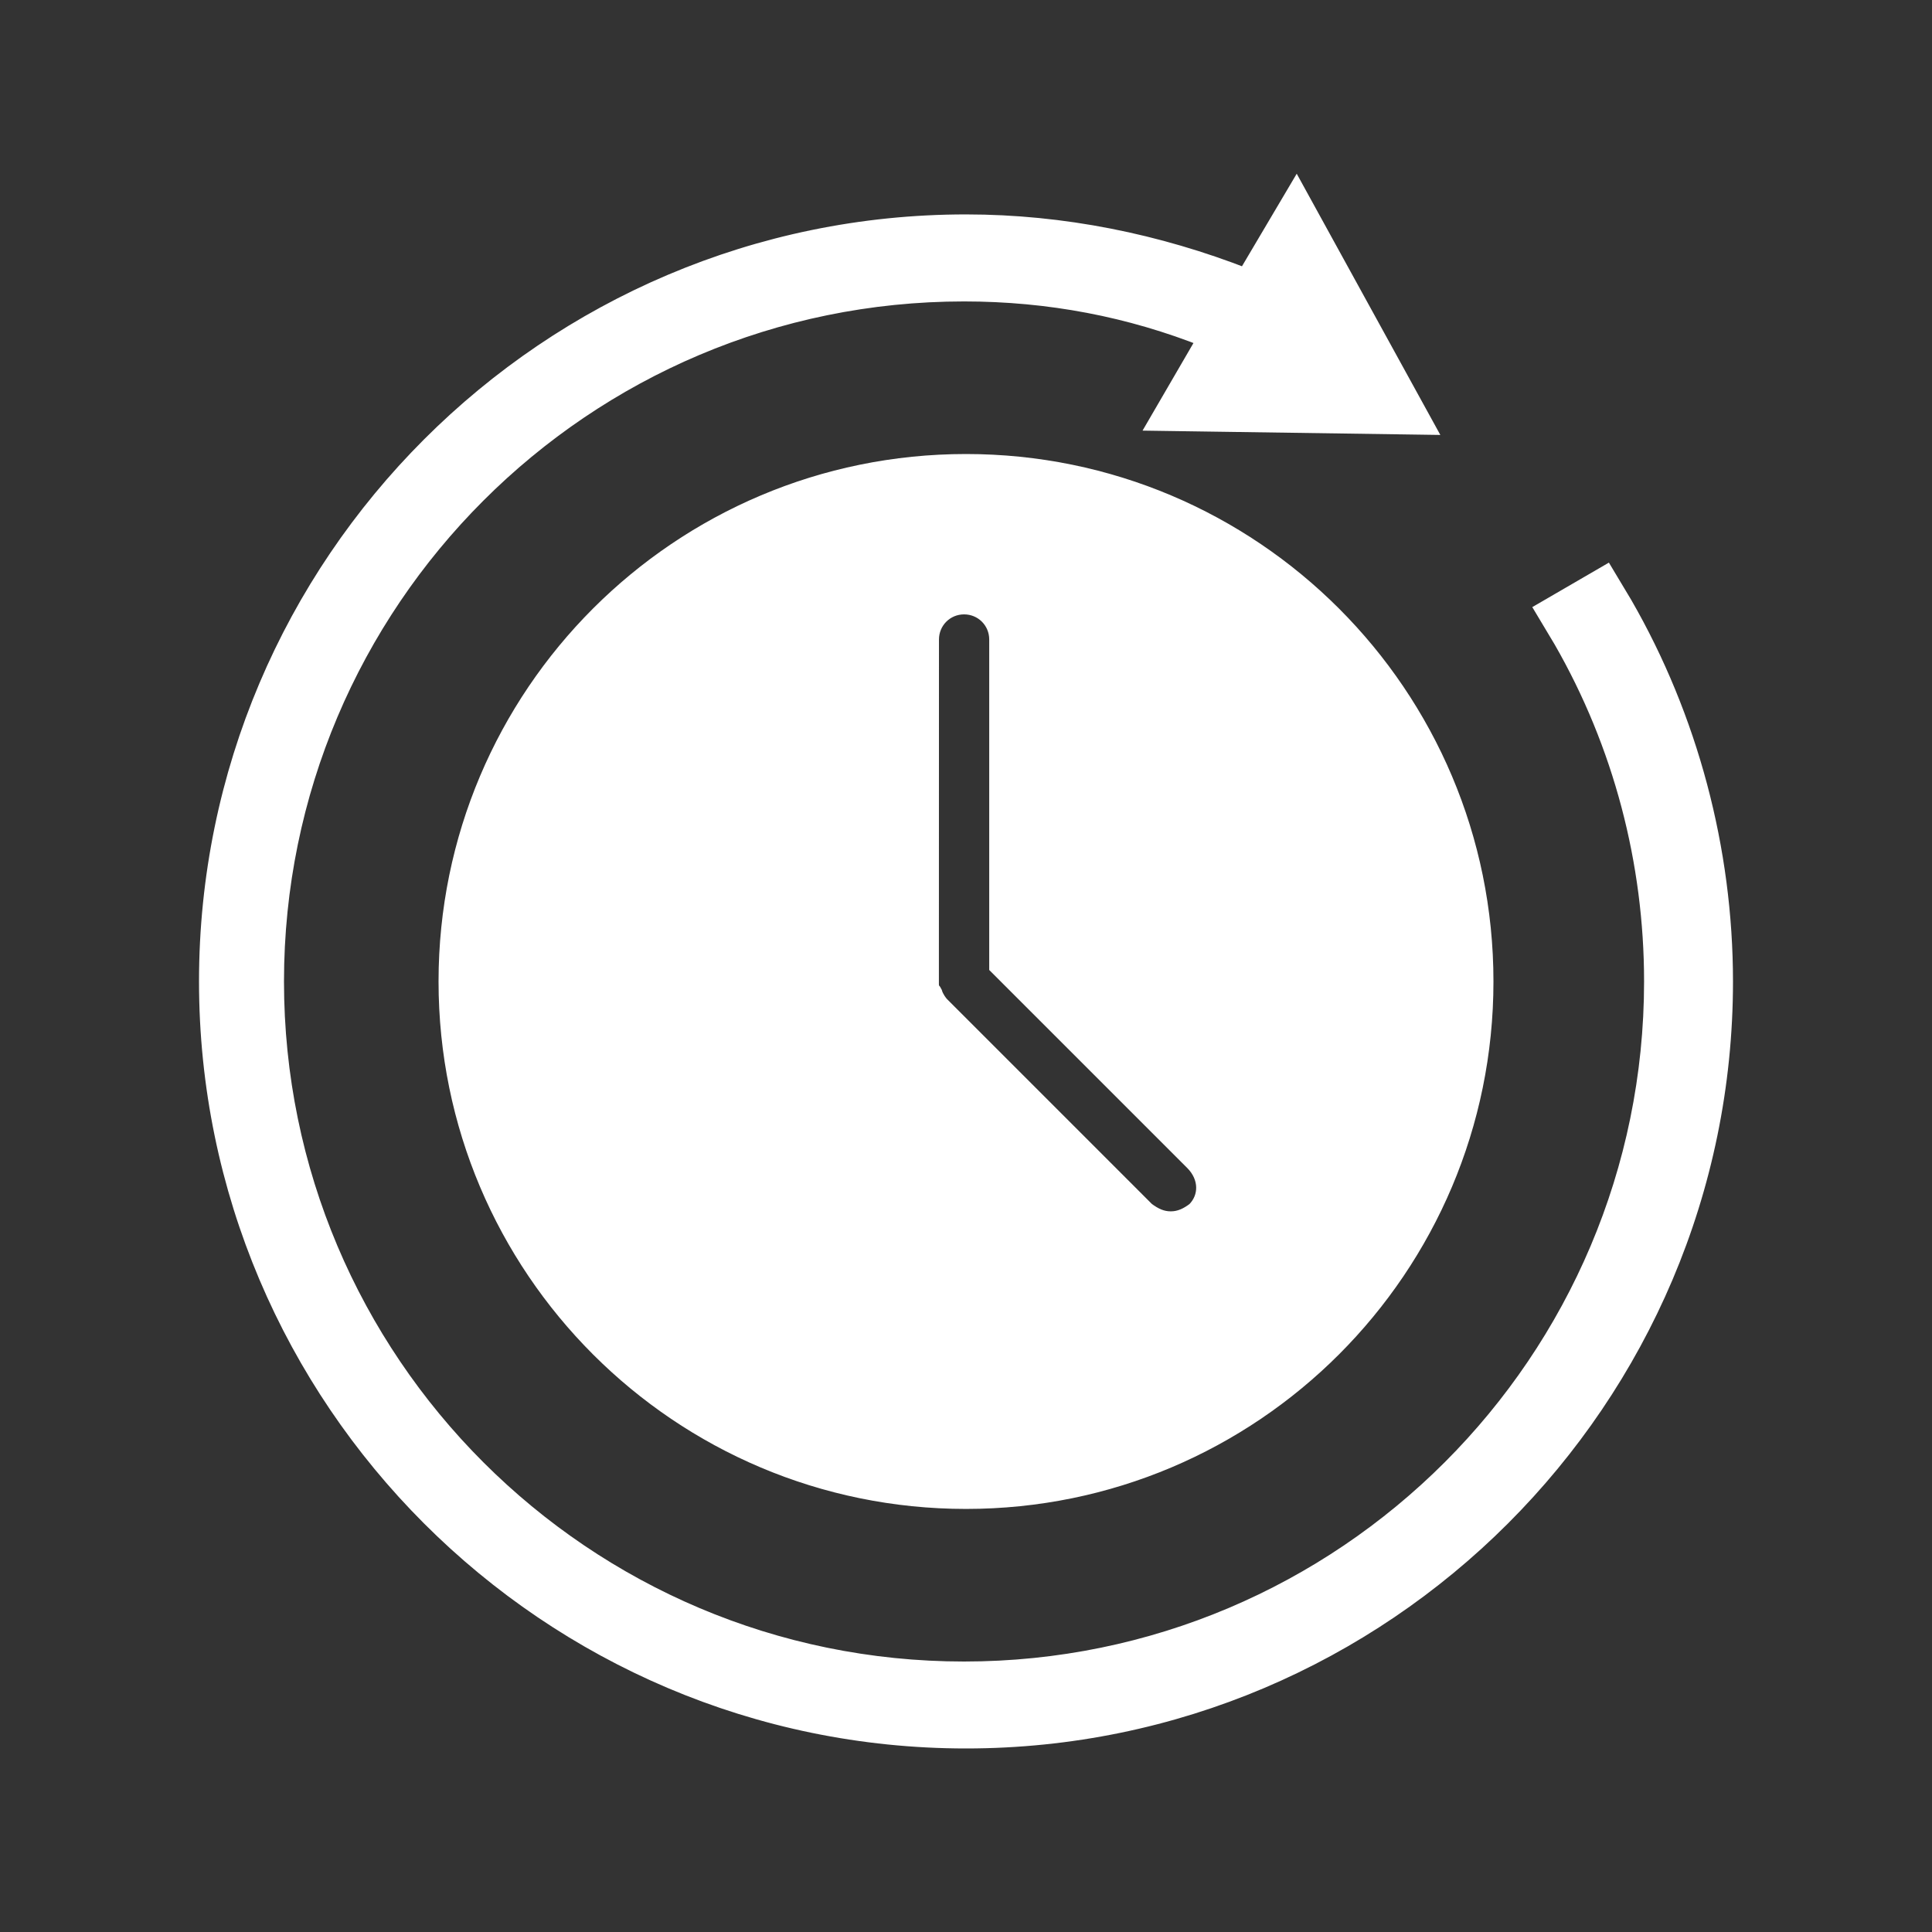<?xml version="1.0" encoding="UTF-8"?> <svg xmlns="http://www.w3.org/2000/svg" viewBox="0 0 100.00 100.00"><rect x="0" y="0" width="100.00" height="100.00" fill="#333333" stroke="none"/><path fill="#ffffff" stroke="#ffffff" fill-opacity="1" stroke-width="1" stroke-opacity="1" color="rgb(51, 51, 51)" fill-rule="evenodd" id="tSvg20e316b61a" title="Path 4" d="M50 90C71.602 90 89.199 72.398 89.199 50.801C89.199 44 87.398 37.199 84 31.301C83.7 30.801 83.401 30.301 83.101 29.801C82.067 30.401 81.034 31.002 80 31.602C80.299 32.102 80.599 32.602 80.898 33.102C84 38.5 85.597 44.602 85.597 50.801C85.597 70.5 69.597 86.5 49.898 86.5C30.199 86.5 14.199 70.5 14.199 50.801C14.199 31.102 30.199 15.102 49.898 15.102C54.297 15.102 58.5 15.903 62.5 17.5C61.667 18.934 60.834 20.367 60 21.801C64.567 21.867 69.133 21.934 73.699 22C71.5 18 69.301 14 67.102 10C66.234 11.466 65.367 12.932 64.5 14.399C59.898 12.598 55 11.598 50 11.598C28.398 11.598 10.801 29.2 10.801 50.797C10.801 72.399 28.399 90 50 90Z"></path><path fill="#ffffff" stroke="#ffffff" fill-opacity="1" stroke-width="1" stroke-opacity="1" color="rgb(51, 51, 51)" fill-rule="evenodd" id="tSvg16bf4277396" title="Path 5" d="M50 24C35.199 24 23.199 36 23.199 50.801C23.199 65.602 35.199 77.602 50 77.602C64.801 77.602 76.801 65.602 76.801 50.801C76.801 36 64.801 24 50 24ZM61.898 62.699C61.5 63 61.097 63.199 60.597 63.199C60.097 63.199 59.699 63 59.296 62.699C55.764 59.166 52.231 55.634 48.698 52.101C48.499 51.902 48.398 51.703 48.3 51.499C48.3 51.398 48.198 51.3 48.198 51.3C48.097 51.199 48.097 50.999 48.097 50.902C48.098 44.968 48.099 39.034 48.101 33.101C48.101 32.101 48.901 31.3 49.901 31.3C50.902 31.3 51.702 32.101 51.702 33.101C51.702 38.733 51.702 44.366 51.702 49.999C55.07 53.366 58.437 56.733 61.804 60.101C62.601 60.898 62.601 61.999 61.898 62.699Z"></path></svg> 